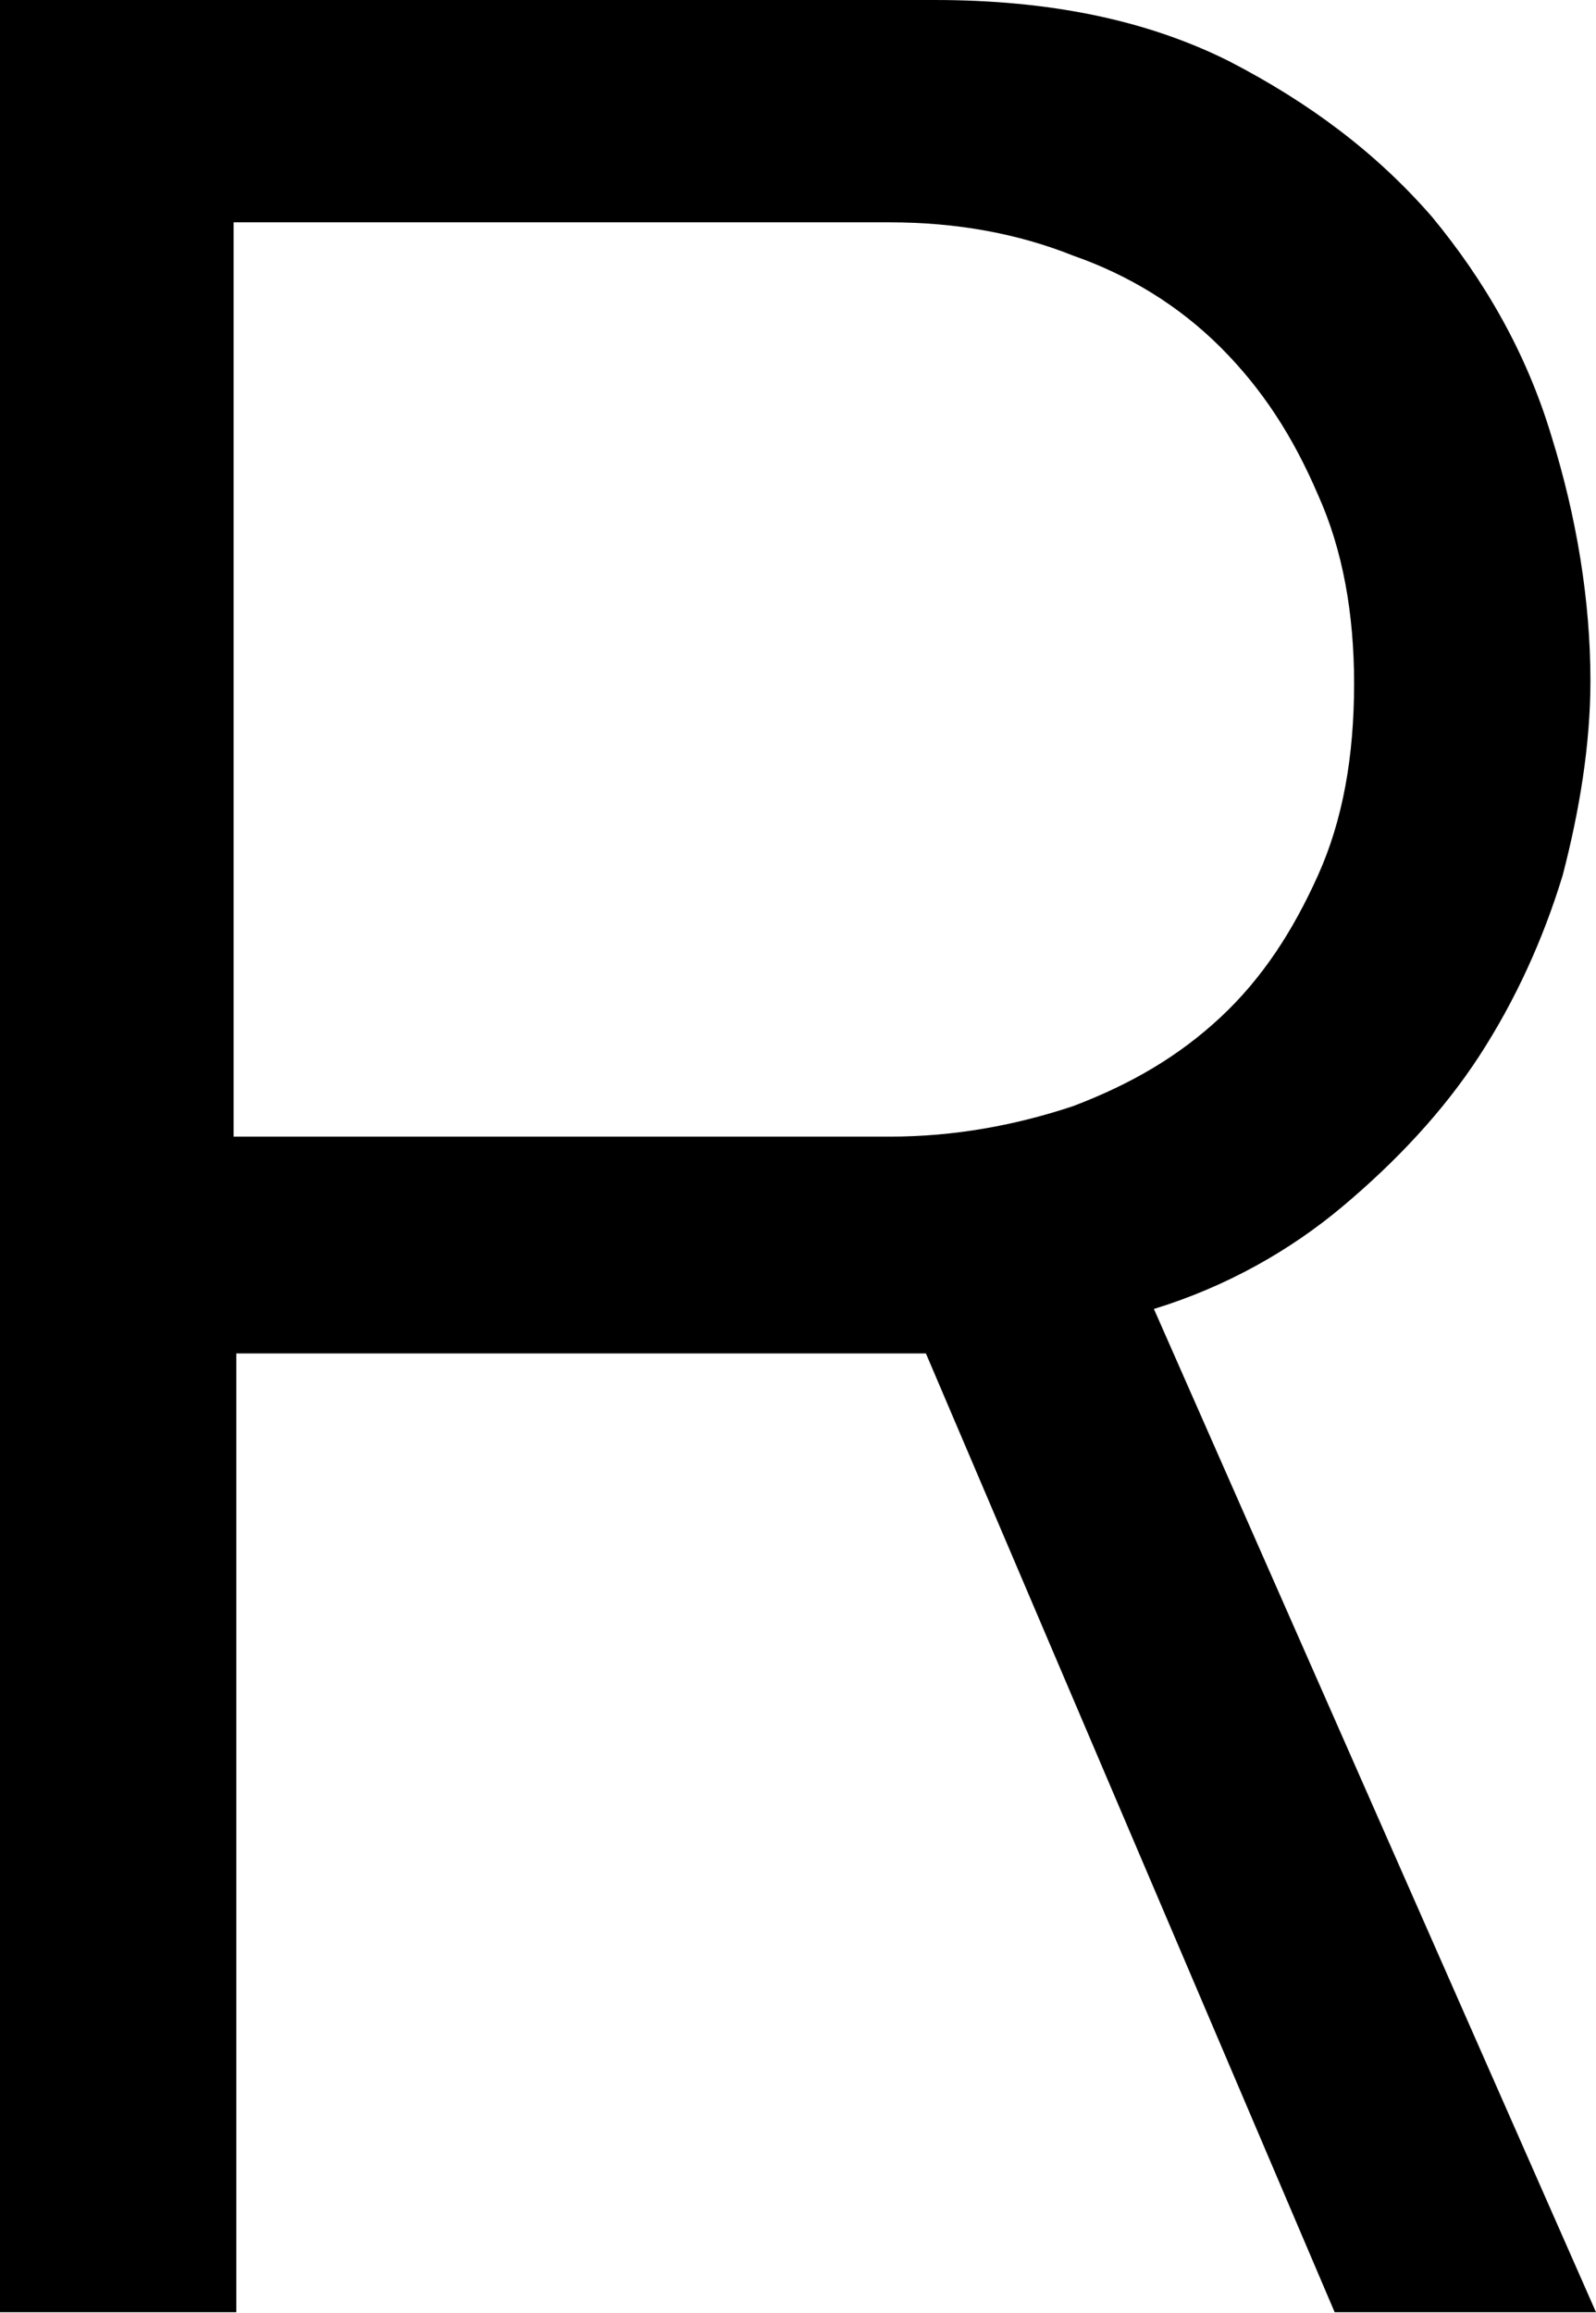 <?xml version="1.0" encoding="UTF-8"?> <svg xmlns="http://www.w3.org/2000/svg" width="49" height="71" viewBox="0 0 49 71" fill="none"> <path d="M7.171 70.967H0V0H28.683C32.183 0 35.171 0.597 37.732 1.877C40.207 3.156 42.256 4.691 43.963 6.653C45.585 8.615 46.866 10.833 47.634 13.392C48.403 15.865 48.829 18.424 48.829 20.898C48.829 22.86 48.488 24.907 47.976 26.869C47.378 28.831 46.524 30.707 45.415 32.413C44.305 34.119 42.854 35.654 41.232 37.019C39.61 38.384 37.646 39.493 35.427 40.175L49 70.967H40.976L28.427 41.54H7.256V70.967H7.171ZM7.171 6.738V34.886H27.317C29.28 34.886 31.159 34.545 32.951 33.948C34.744 33.266 36.195 32.413 37.476 31.219C38.756 30.025 39.695 28.575 40.463 26.869C41.232 25.163 41.573 23.201 41.573 20.983C41.573 18.851 41.232 16.889 40.463 15.183C39.695 13.392 38.756 11.942 37.476 10.662C36.195 9.383 34.658 8.444 32.951 7.847C31.244 7.165 29.366 6.824 27.317 6.824H7.171V6.738Z" fill="black"></path> </svg> 